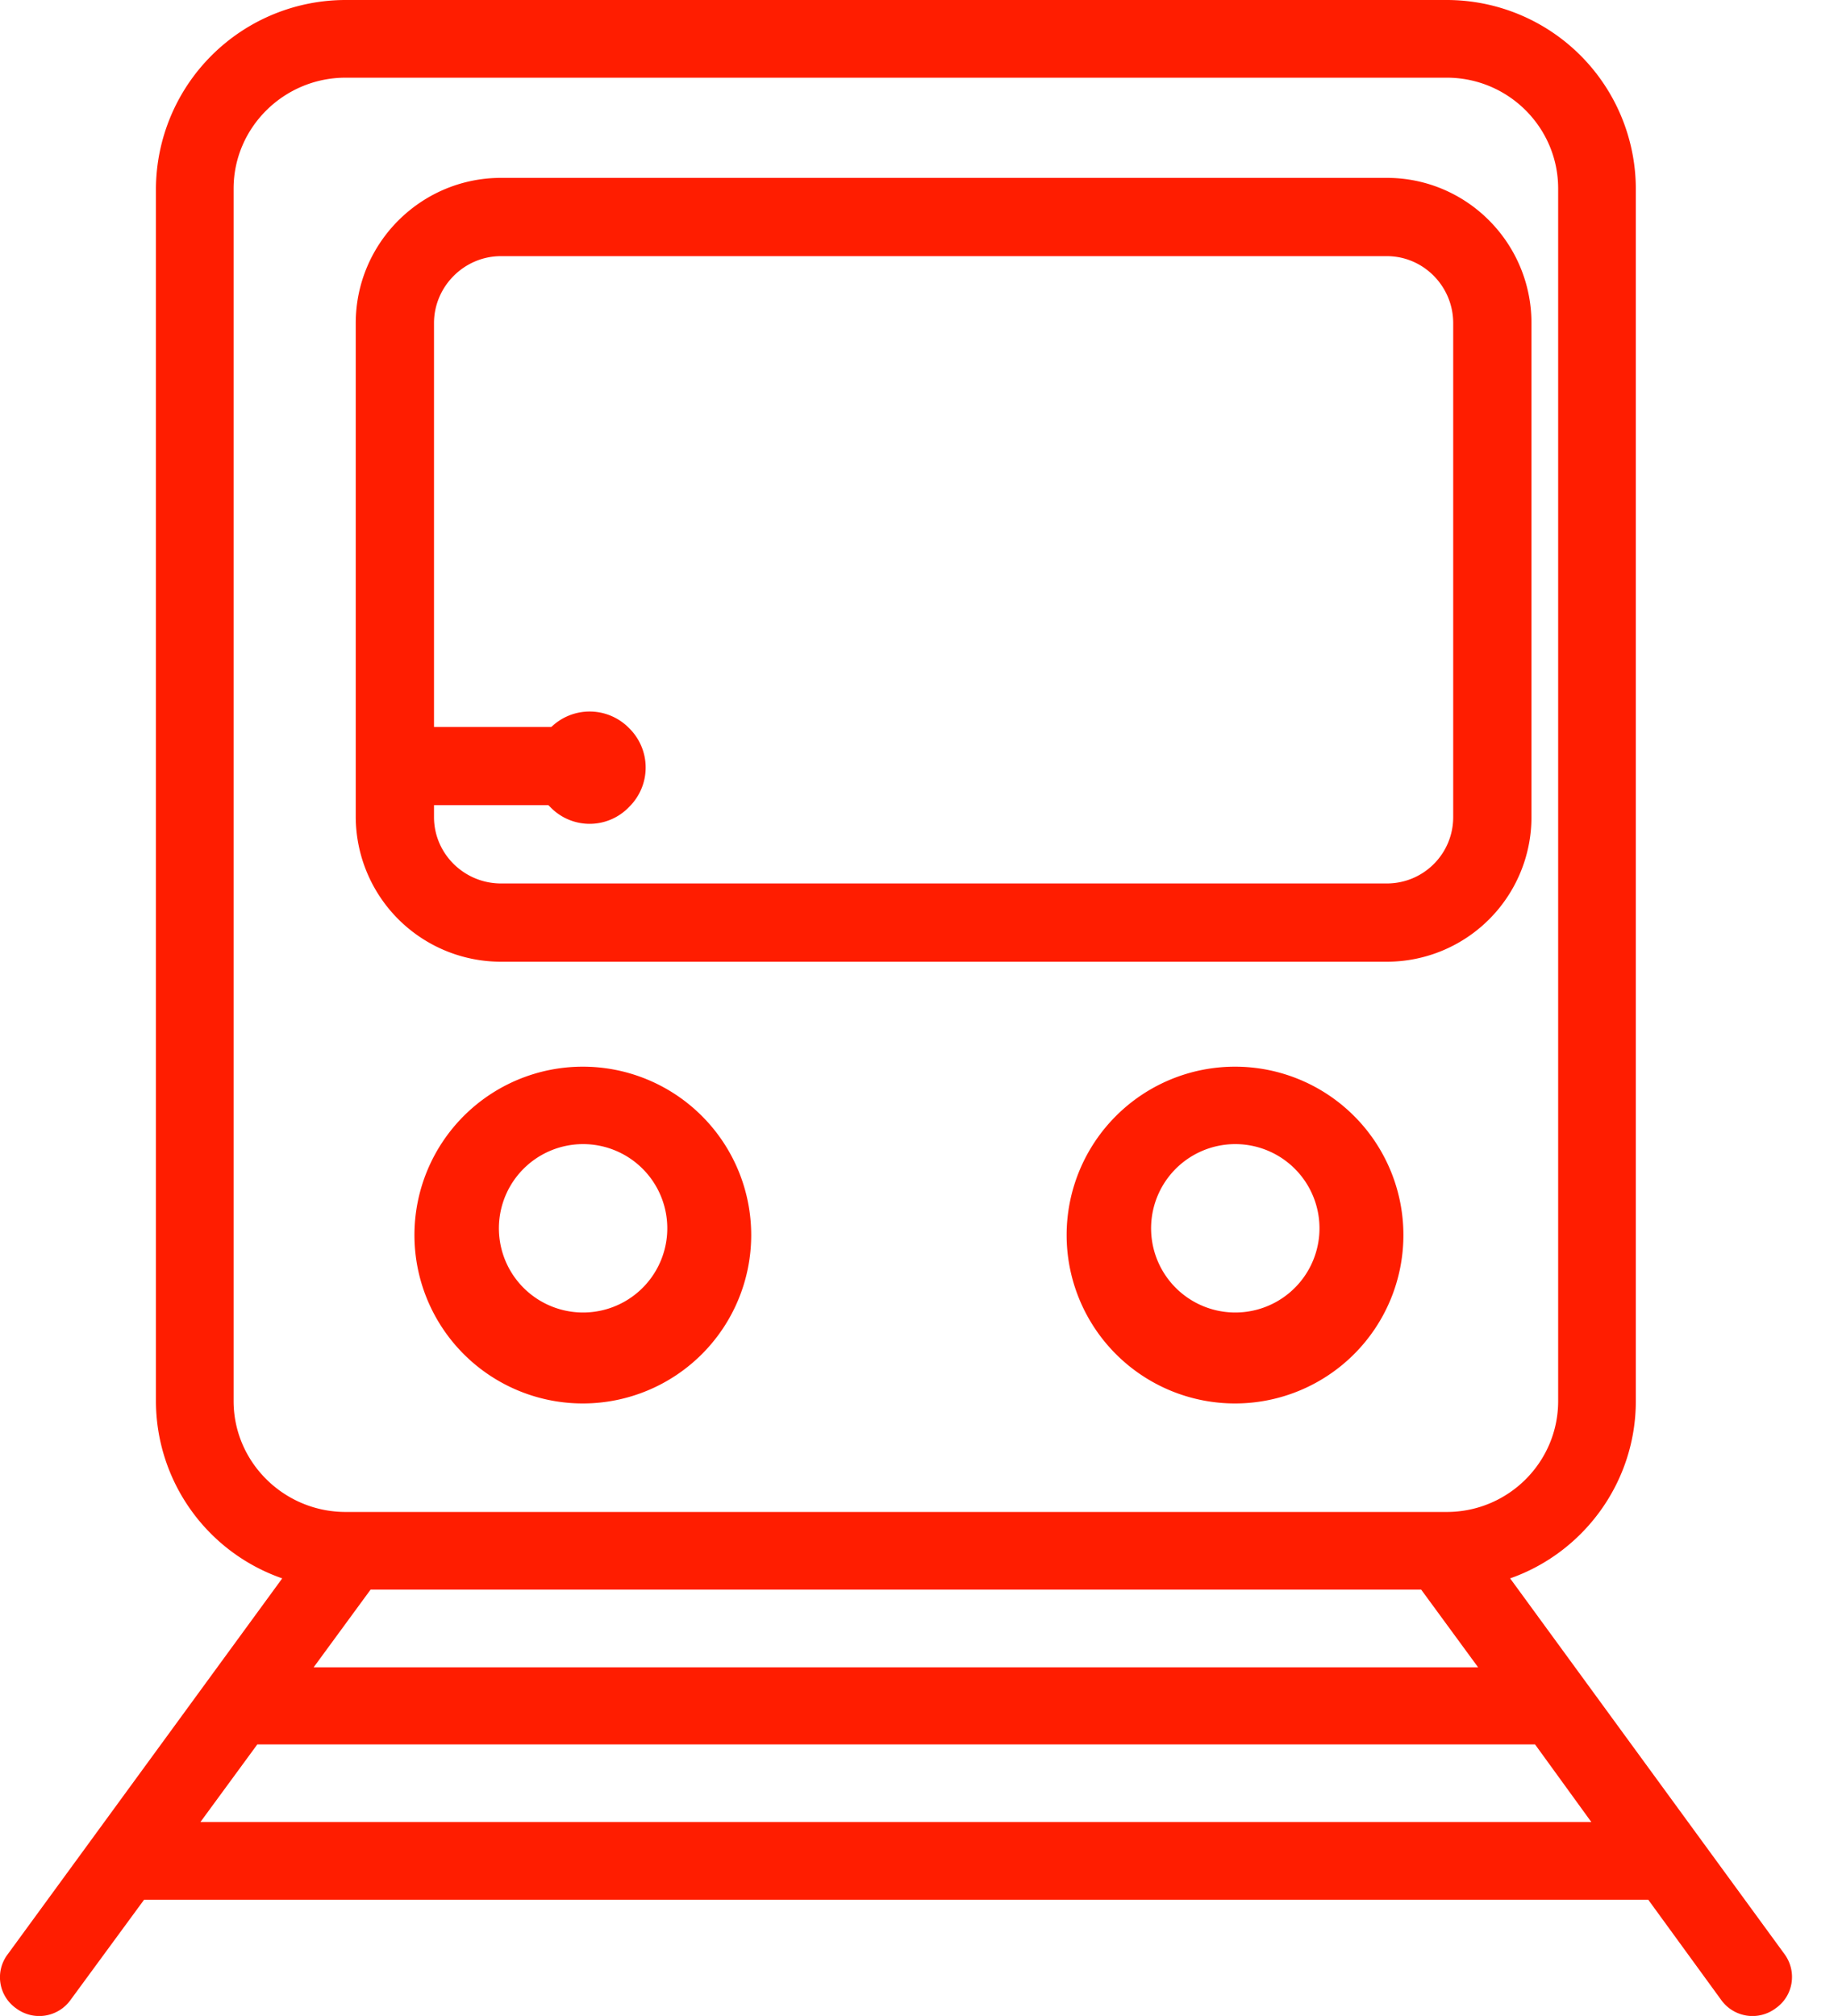 <svg xmlns="http://www.w3.org/2000/svg" xmlns:xlink="http://www.w3.org/1999/xlink" width="31" height="34" viewBox="0 0 31 34"><defs><path id="a" d="M1394.95 407.87a.65.65 0 0 1-.92-.14l-1.23-1.69h-25.37l-1.24 1.69a.65.65 0 0 1-.92.14.64.64 0 0 1-.14-.91l4.63-6.34a3.17 3.17 0 0 1-2.13-2.99v-20.45a3.2 3.2 0 0 1 3.2-3.18h18.57a3.19 3.19 0 0 1 3.19 3.18v20.45c0 1.38-.89 2.56-2.12 2.99l4.63 6.34c.21.29.15.7-.15.91zm-24.12-8.37h18.57c1.04 0 1.88-.84 1.88-1.87v-20.45c0-1.03-.84-1.87-1.88-1.87h-18.57c-1.04 0-1.89.84-1.89 1.87v20.45c0 1.03.85 1.87 1.89 1.87zm18.14 1.31h-17.72l-.96 1.31h19.64zm2.87 3.92l-.95-1.31h-21.55l-.96 1.31z"/><path id="b" d="M1390.83 379.45v8.33a2.44 2.44 0 0 1-2.44 2.44h-14.94a2.45 2.45 0 0 1-2.45-2.44v-8.33c0-1.35 1.1-2.45 2.45-2.45h14.94c1.35 0 2.44 1.1 2.44 2.45zm-1.32 8.33v-8.33c0-.62-.5-1.13-1.12-1.13h-14.94c-.62 0-1.13.51-1.13 1.13v6.81h1.99a.66.66 0 1 1 0 1.32h-1.99v.2c0 .62.51 1.12 1.13 1.12h14.94c.62 0 1.12-.5 1.12-1.12z"/><path id="c" d="M1388.67 394.83a2.84 2.84 0 1 1-5.68 0 2.84 2.84 0 0 1 5.68 0zm-1.42 0a1.42 1.42 0 1 0-2.83.01 1.42 1.42 0 0 0 2.83-.01z"/><path id="d" d="M1377.67 394.83a2.84 2.84 0 1 1-5.68 0 2.84 2.84 0 0 1 5.68 0zm-1.42 0a1.42 1.42 0 1 0-2.83.01 1.42 1.42 0 0 0 2.83-.01z"/><path id="e" d="M1375.61 386.28a.93.93 0 0 0-1.33 0 .92.92 0 0 0 0 1.33.92.92 0 0 0 1.33 0 .93.93 0 0 0 0-1.33z"/></defs><g transform="translate(-1365 -374)"><use fill="#ff1d00" xlink:href="#a"/></g><g transform="translate(-1365 -374)"><use fill="#ff1d00" xlink:href="#b"/></g><g transform="translate(-1365 -374)"><use fill="#ff1d00" xlink:href="#c"/></g><g transform="translate(-1365 -374)"><use fill="#ff1d00" xlink:href="#d"/></g><g transform="translate(-1365 -374)"><use fill="#ff1d00" xlink:href="#e"/></g></svg>